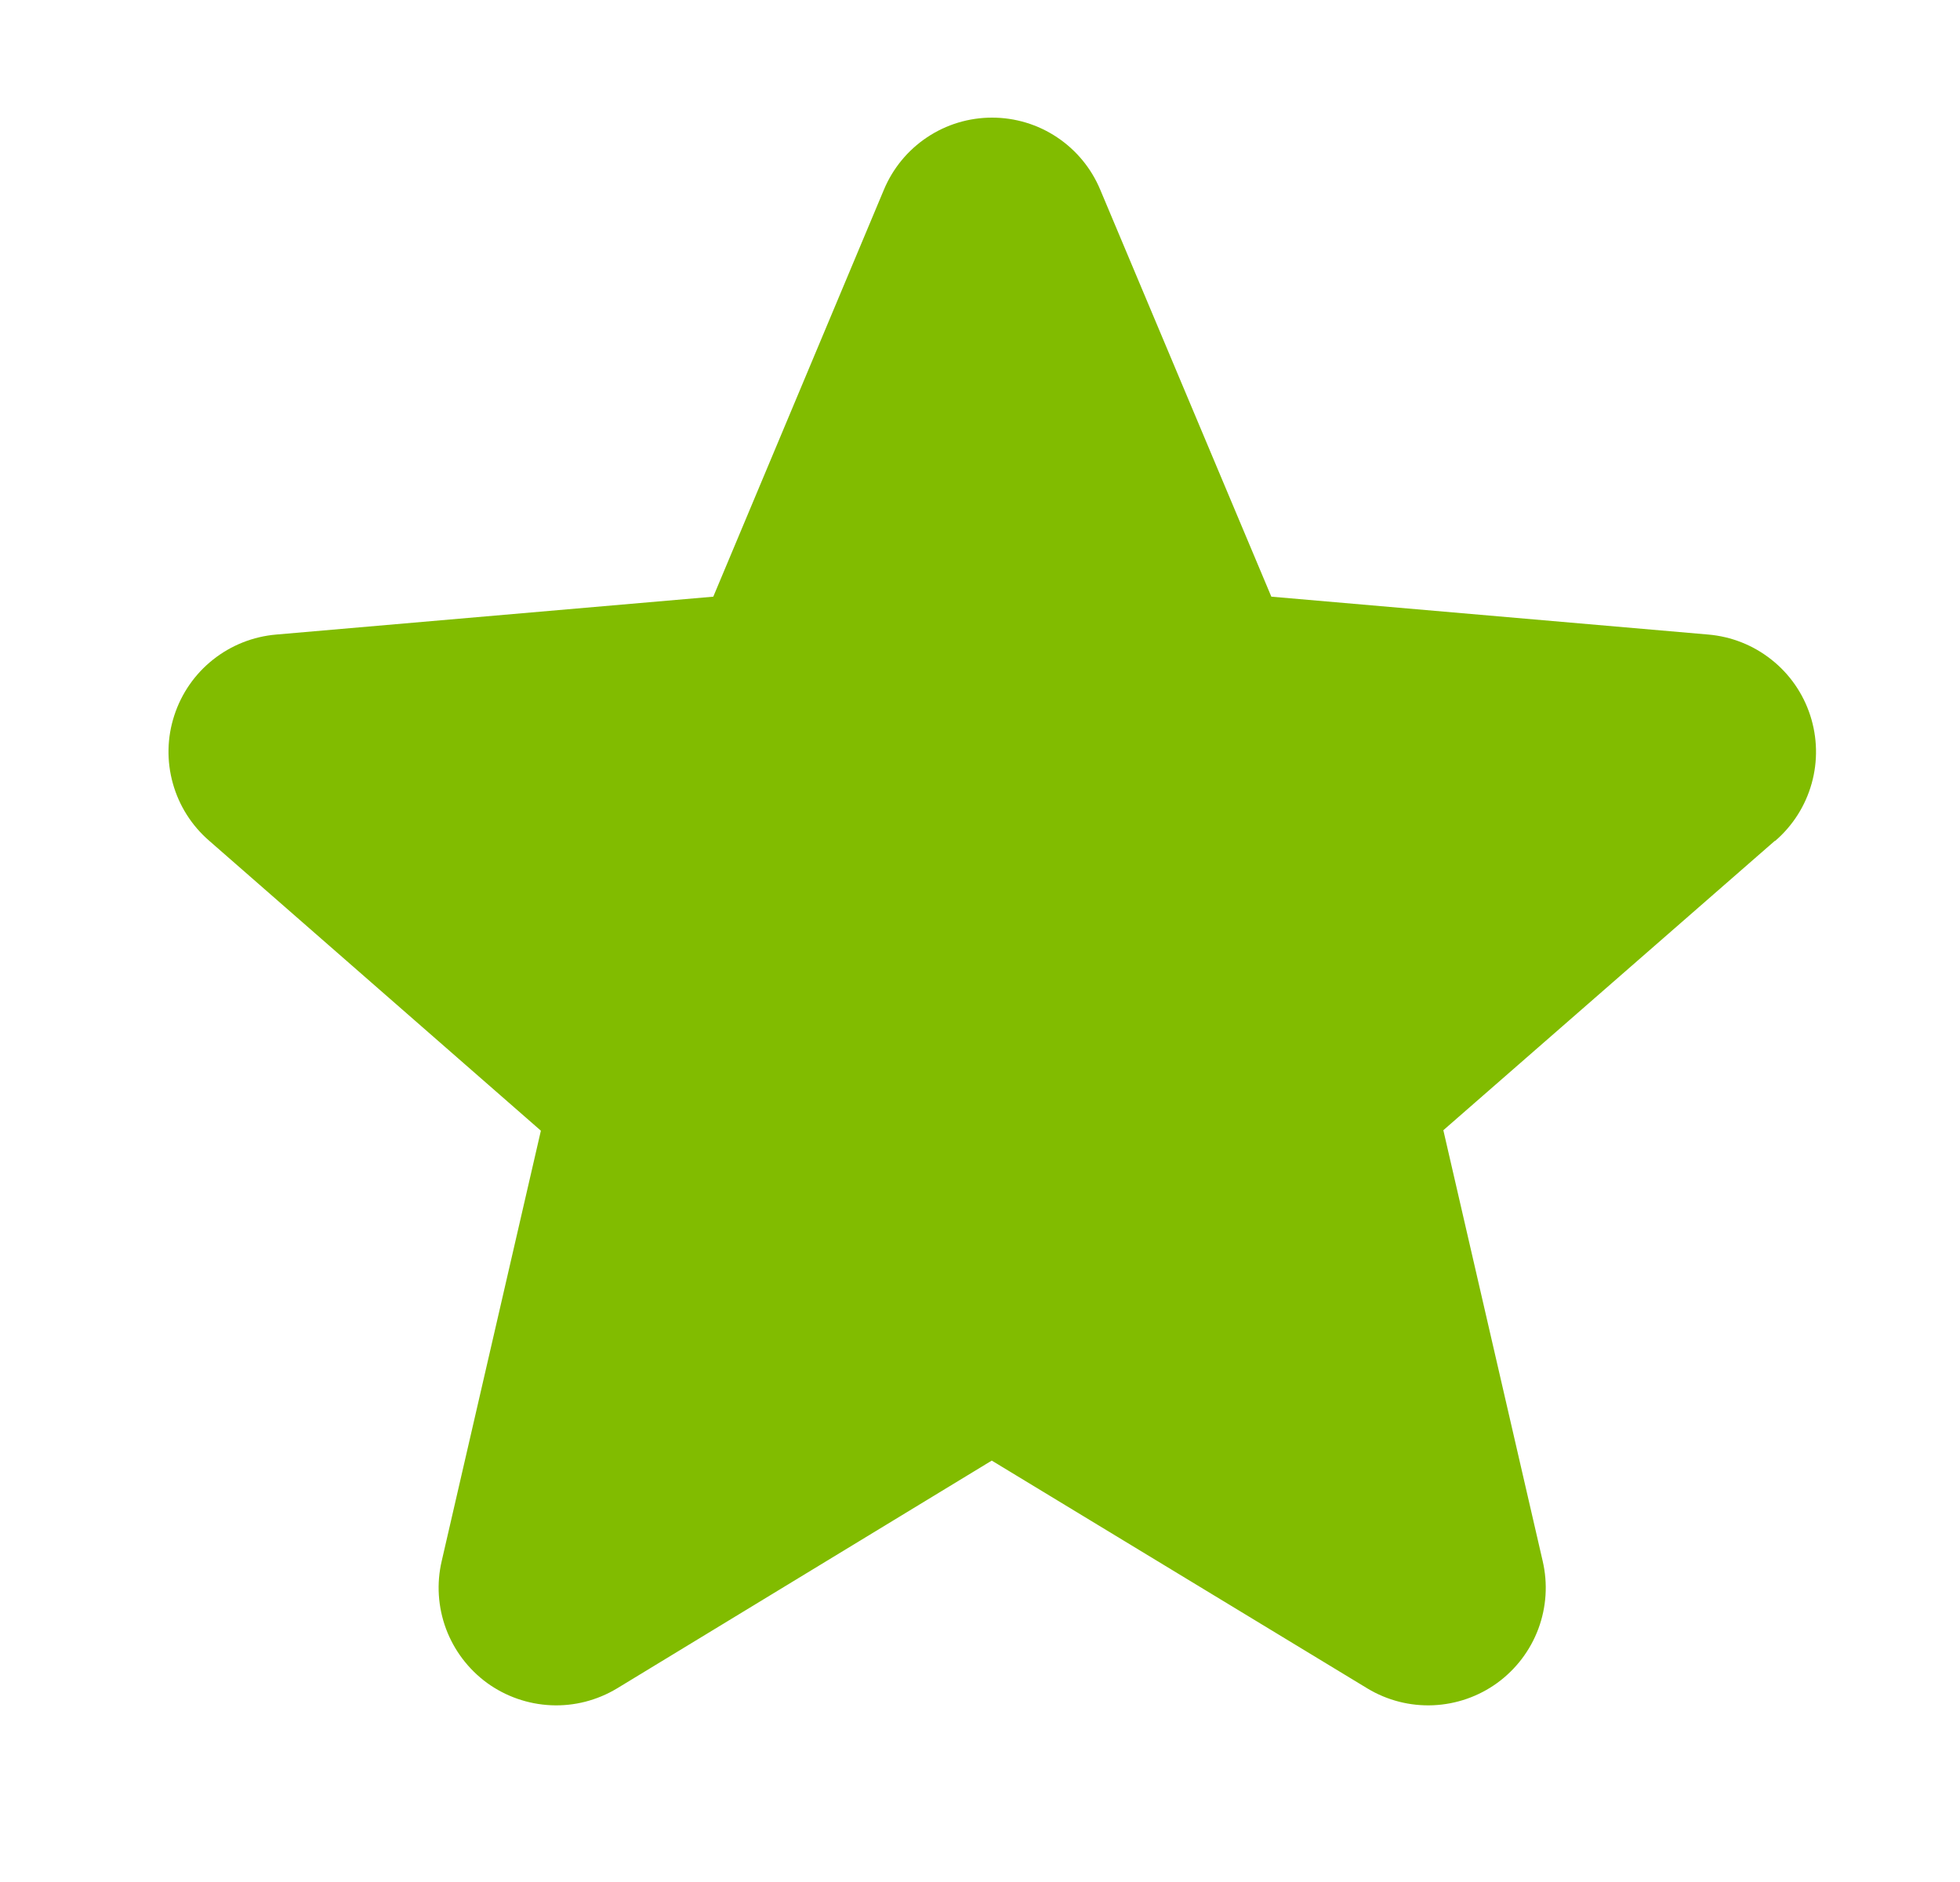 <svg width="25" height="24" viewBox="0 0 25 24" fill="none" xmlns="http://www.w3.org/2000/svg">
<g clip-path="url(#clip0_4302_5103)">
<path d="M22.638 10.723L18.41 14.413L19.677 19.907C19.744 20.194 19.725 20.494 19.622 20.771C19.519 21.047 19.337 21.287 19.098 21.461C18.86 21.634 18.576 21.733 18.281 21.746C17.986 21.759 17.694 21.684 17.442 21.532L12.65 18.626L7.869 21.532C7.616 21.684 7.325 21.759 7.03 21.746C6.735 21.733 6.451 21.634 6.212 21.461C5.974 21.287 5.792 21.047 5.689 20.771C5.586 20.494 5.567 20.194 5.634 19.907L6.899 14.419L2.67 10.723C2.446 10.53 2.284 10.275 2.205 9.991C2.125 9.706 2.131 9.405 2.223 9.124C2.314 8.843 2.486 8.595 2.717 8.412C2.949 8.228 3.229 8.117 3.524 8.092L9.098 7.609L11.274 2.42C11.388 2.147 11.579 1.915 11.825 1.751C12.07 1.587 12.359 1.5 12.654 1.5C12.949 1.5 13.238 1.587 13.483 1.751C13.729 1.915 13.92 2.147 14.034 2.42L16.216 7.609L21.789 8.092C22.083 8.117 22.364 8.228 22.595 8.412C22.827 8.595 22.999 8.843 23.09 9.124C23.181 9.405 23.188 9.706 23.108 9.991C23.029 10.275 22.867 10.53 22.643 10.723H22.638Z" fill="#81BC00"/>
</g>
<defs>
<clipPath id="clip0_4302_5103">
<rect width="24" height="24" fill="white" transform="translate(0.653)"/>
</clipPath>
</defs>
</svg>
